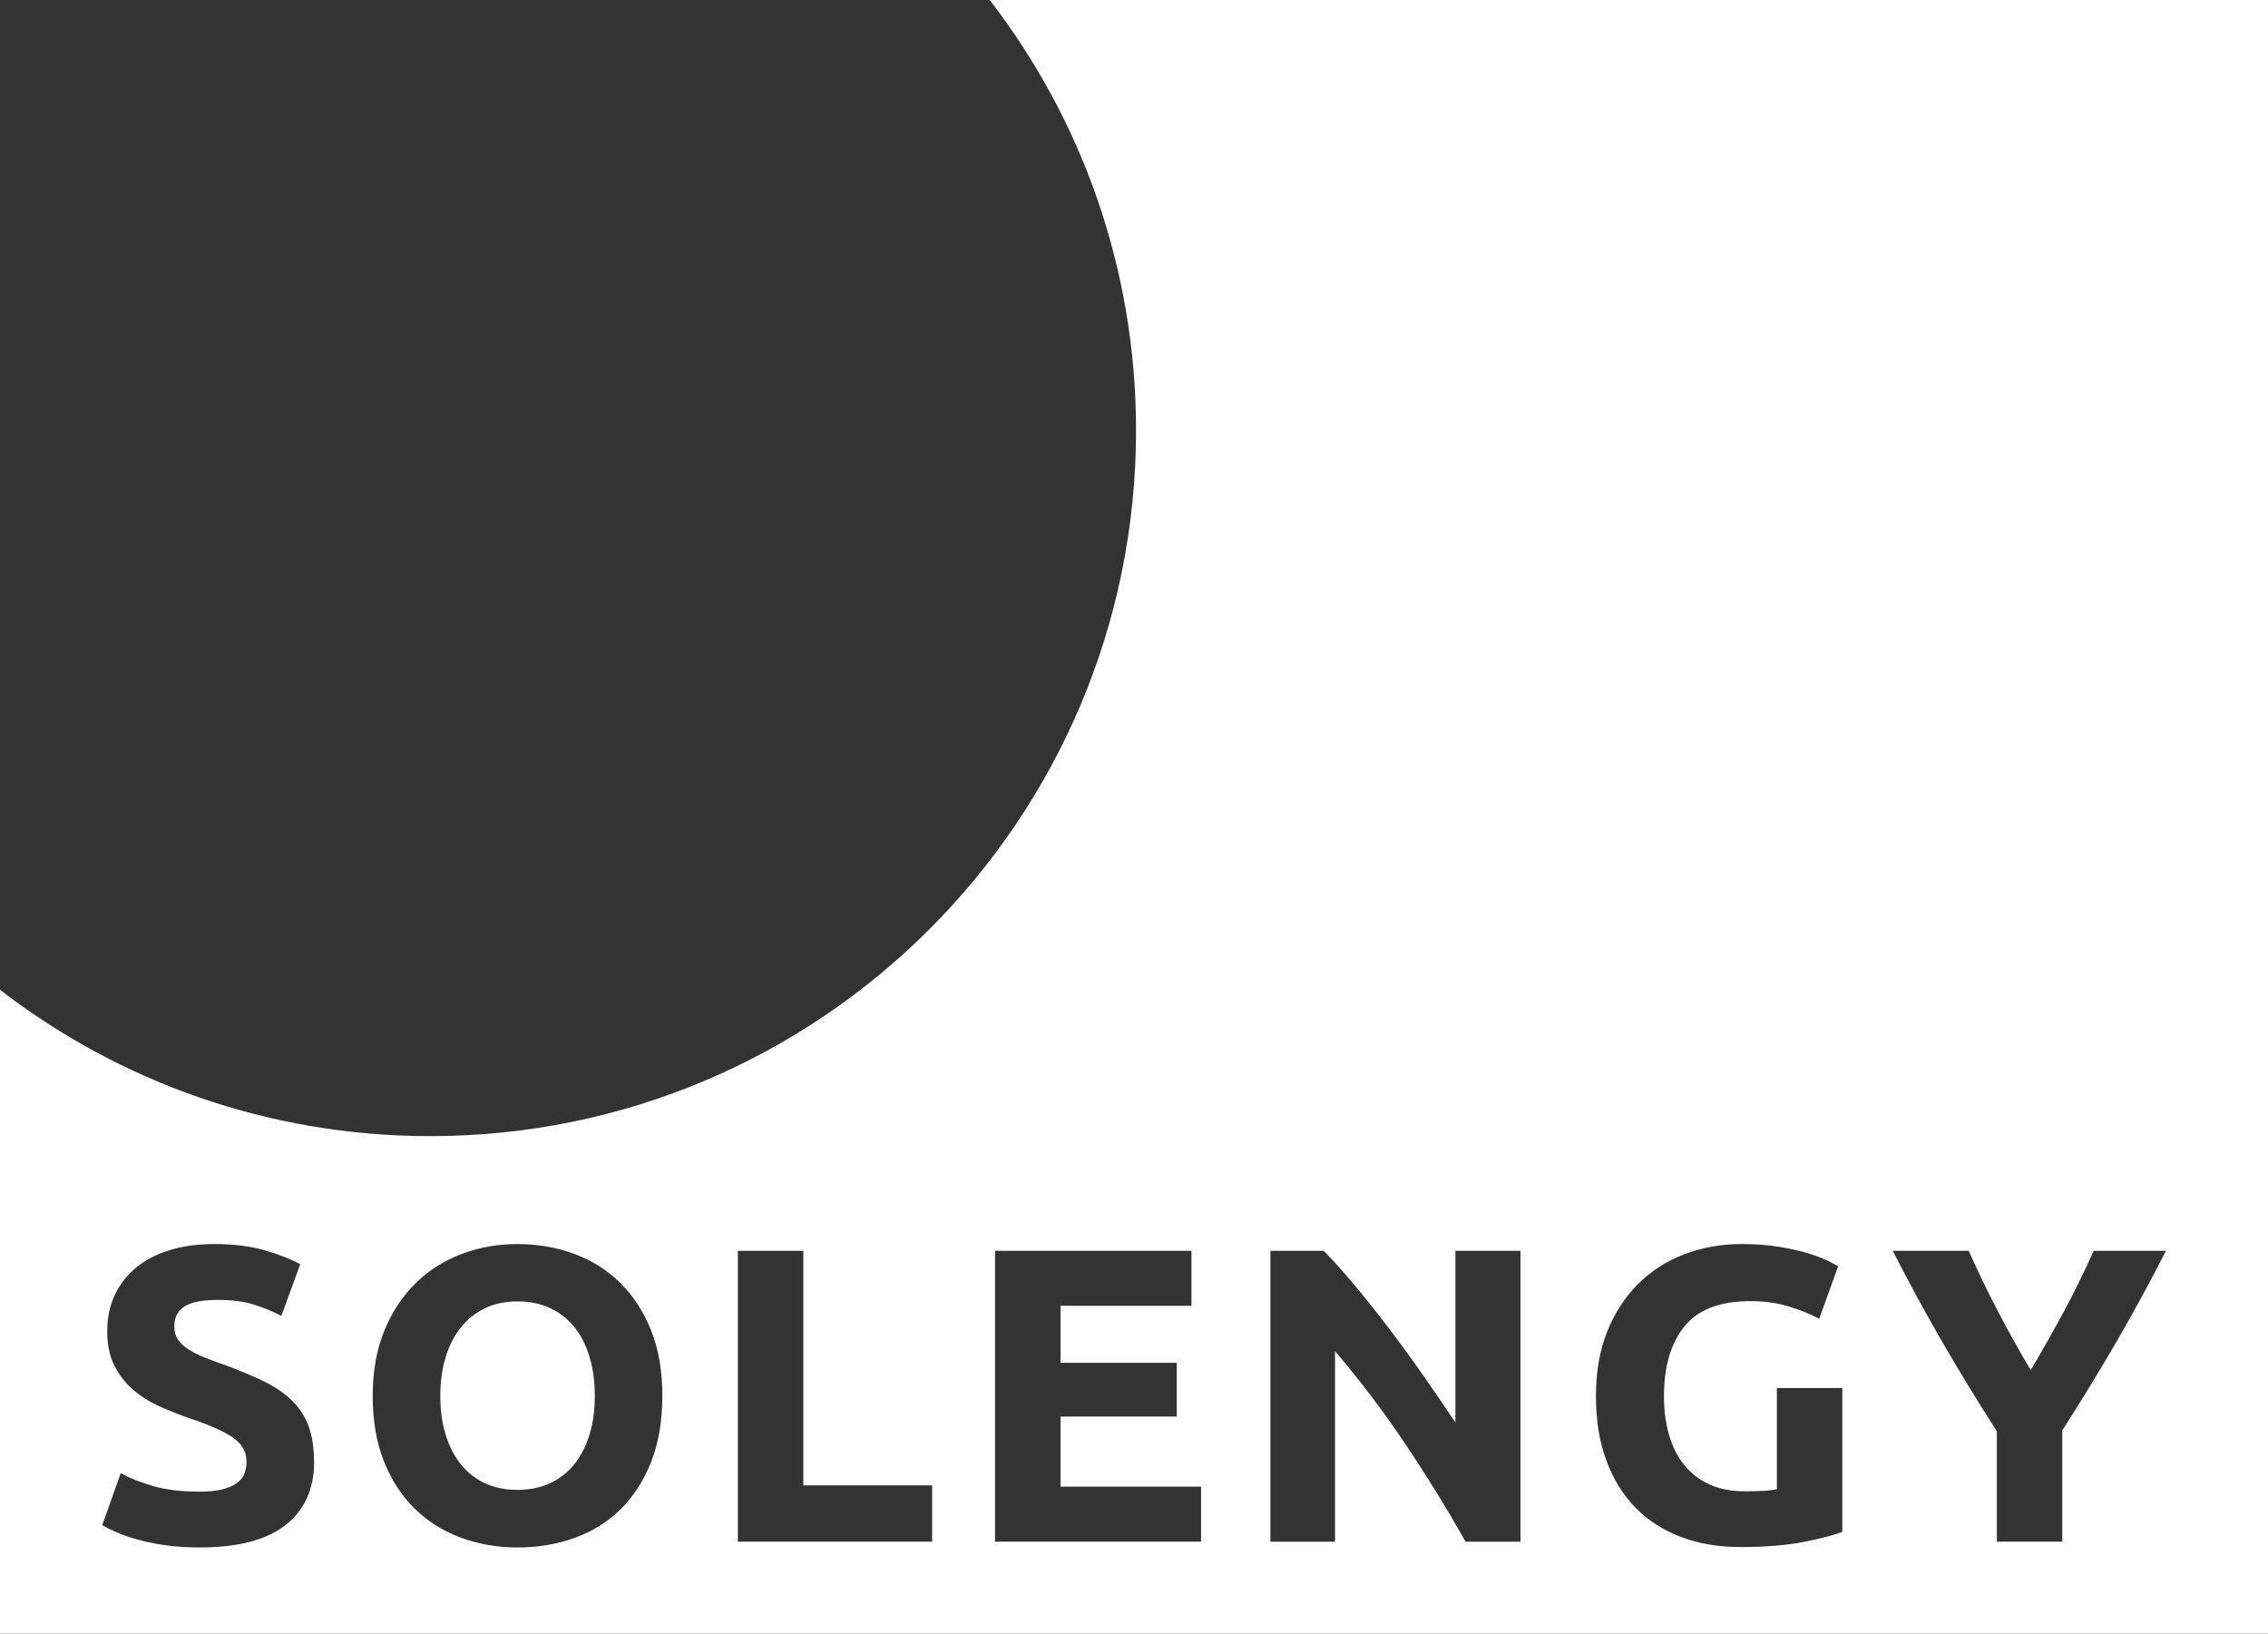 <?xml version="1.0" encoding="UTF-8"?><svg id="Ebene_1" xmlns="http://www.w3.org/2000/svg" viewBox="0 0 500 360.13"><rect x="0" y="0" width="500" height="360.13" fill="#333333" stroke="none"/><defs><style>.cls-1{fill:#fff;}</style></defs><path class="cls-1" d="m129.97,299.15c.77,2.56,1.16,5.41,1.16,8.56s-.39,5.98-1.16,8.51c-.77,2.53-1.88,4.7-3.33,6.52-1.45,1.82-3.24,3.22-5.37,4.21-2.13.99-4.52,1.48-7.17,1.48s-5.12-.49-7.22-1.48c-2.1-.99-3.87-2.39-5.32-4.21-1.45-1.82-2.56-3.99-3.33-6.52-.77-2.53-1.16-5.37-1.16-8.51s.38-5.91,1.16-8.47c.77-2.56,1.88-4.75,3.33-6.57,1.45-1.82,3.22-3.24,5.32-4.26,2.1-1.02,4.5-1.53,7.22-1.53s5.04.49,7.17,1.48c2.13.99,3.91,2.39,5.37,4.21,1.45,1.82,2.56,4.01,3.33,6.57M500,0v360.13H0v-141.93c26.26,20.22,59.14,32.25,94.84,32.25,85.94,0,155.61-69.67,155.61-155.61,0-35.7-12.03-68.59-32.25-94.84h281.8ZM69.23,322.24c0-3.08-.4-5.7-1.2-7.86-.8-2.16-2.02-4.04-3.65-5.64-1.64-1.6-3.69-3.01-6.15-4.21-2.47-1.2-5.37-2.42-8.7-3.65-1.6-.55-3.07-1.09-4.39-1.62-1.33-.52-2.5-1.11-3.52-1.76-1.02-.65-1.8-1.37-2.36-2.17-.56-.8-.83-1.79-.83-2.96,0-1.97.75-3.44,2.27-4.39,1.51-.96,3.99-1.43,7.45-1.43,3.08,0,5.72.35,7.91,1.06,2.19.71,4.18,1.53,5.97,2.45l4.16-11.38c-2.04-1.11-4.63-2.13-7.77-3.05-3.14-.92-6.88-1.39-11.19-1.39-3.64,0-6.91.45-9.81,1.34-2.9.89-5.37,2.17-7.4,3.84-2.04,1.67-3.61,3.69-4.72,6.06-1.11,2.38-1.66,5.04-1.66,8s.52,5.47,1.57,7.54c1.05,2.07,2.41,3.83,4.07,5.27,1.67,1.45,3.55,2.65,5.64,3.61,2.1.96,4.19,1.8,6.29,2.54,4.81,1.6,8.2,3.1,10.18,4.49,1.97,1.39,2.96,3.13,2.96,5.23,0,.99-.15,1.88-.46,2.68-.31.8-.86,1.5-1.66,2.08-.8.59-1.87,1.05-3.19,1.39-1.33.34-3.01.51-5.04.51-4.07,0-7.51-.42-10.31-1.25-2.81-.83-5.17-1.77-7.08-2.82l-4.07,11.47c.86.5,1.93,1.02,3.19,1.57s2.78,1.08,4.53,1.57c1.76.49,3.78.91,6.06,1.25,2.28.34,4.84.51,7.68.51,8.45,0,14.77-1.65,18.96-4.95,4.19-3.3,6.29-7.94,6.29-13.92m76.78-14.52c0-5.49-.83-10.31-2.5-14.48-1.67-4.16-3.95-7.66-6.85-10.5-2.9-2.84-6.29-4.96-10.18-6.38-3.89-1.42-8.02-2.13-12.4-2.13s-8.31.71-12.17,2.13c-3.85,1.42-7.25,3.55-10.18,6.38-2.93,2.84-5.26,6.34-6.99,10.5-1.73,4.16-2.59,8.99-2.59,14.48s.83,10.31,2.5,14.48c1.67,4.16,3.95,7.65,6.85,10.45,2.9,2.81,6.29,4.92,10.18,6.34,3.89,1.42,8.02,2.13,12.4,2.13s8.71-.71,12.63-2.13c3.92-1.42,7.29-3.53,10.13-6.34,2.84-2.81,5.07-6.29,6.71-10.45,1.63-4.16,2.45-8.99,2.45-14.48m59.48,19.71h-28.4v-51.71h-14.43v64.11h42.83v-12.4Zm59.3.28h-30.99v-15.45h25.62v-11.84h-25.62v-12.58h28.86v-12.12h-43.3v64.11h45.42v-12.12Zm70.4-51.99h-14.34v37.84c-2.22-3.33-4.6-6.8-7.12-10.41-2.53-3.61-5.07-7.09-7.63-10.45-2.56-3.36-5.07-6.52-7.54-9.48-2.47-2.96-4.72-5.46-6.75-7.49h-11.75v64.11h14.25v-42c5.43,6.35,10.55,13.11,15.36,20.26,4.81,7.16,9.28,14.4,13.41,21.74h12.12v-64.11Zm70.96,30.25h-14.43v22.3c-.86.19-1.87.31-3.01.37-1.14.06-2.51.09-4.12.09-2.96,0-5.55-.51-7.77-1.53-2.22-1.02-4.07-2.45-5.55-4.3-1.48-1.85-2.59-4.06-3.33-6.62-.74-2.56-1.11-5.41-1.11-8.56,0-6.48,1.5-11.58,4.49-15.31,2.99-3.73,7.85-5.6,14.57-5.6,3.02,0,5.81.39,8.37,1.16,2.56.77,4.83,1.68,6.8,2.73l4.16-11.56c-.5-.31-1.31-.74-2.45-1.3-1.14-.56-2.59-1.09-4.35-1.62-1.76-.52-3.85-.99-6.29-1.39-2.44-.4-5.17-.6-8.19-.6-4.44,0-8.62.74-12.54,2.22-3.92,1.48-7.32,3.65-10.22,6.52-2.9,2.87-5.18,6.37-6.85,10.5-1.66,4.13-2.5,8.88-2.5,14.25s.75,10.02,2.27,14.15c1.51,4.13,3.65,7.62,6.43,10.45,2.77,2.84,6.12,5,10.04,6.48,3.92,1.48,8.28,2.22,13.09,2.22,5.61,0,10.33-.39,14.15-1.16,3.82-.77,6.6-1.5,8.33-2.18v-31.73Zm71.33-30.25h-15.91c-1.98,4.43-4.14,8.83-6.48,13.2-2.35,4.37-4.82,8.73-7.41,13.1-2.59-4.37-5.02-8.73-7.3-13.1-2.28-4.37-4.4-8.77-6.37-13.2h-16.74c3.52,6.91,7.17,13.63,10.96,20.17,3.79,6.54,7.79,13.08,11.98,19.61v24.33h14.43v-24.51c4.19-6.54,8.17-13.04,11.93-19.52,3.76-6.48,7.4-13.17,10.92-20.08"/></svg>